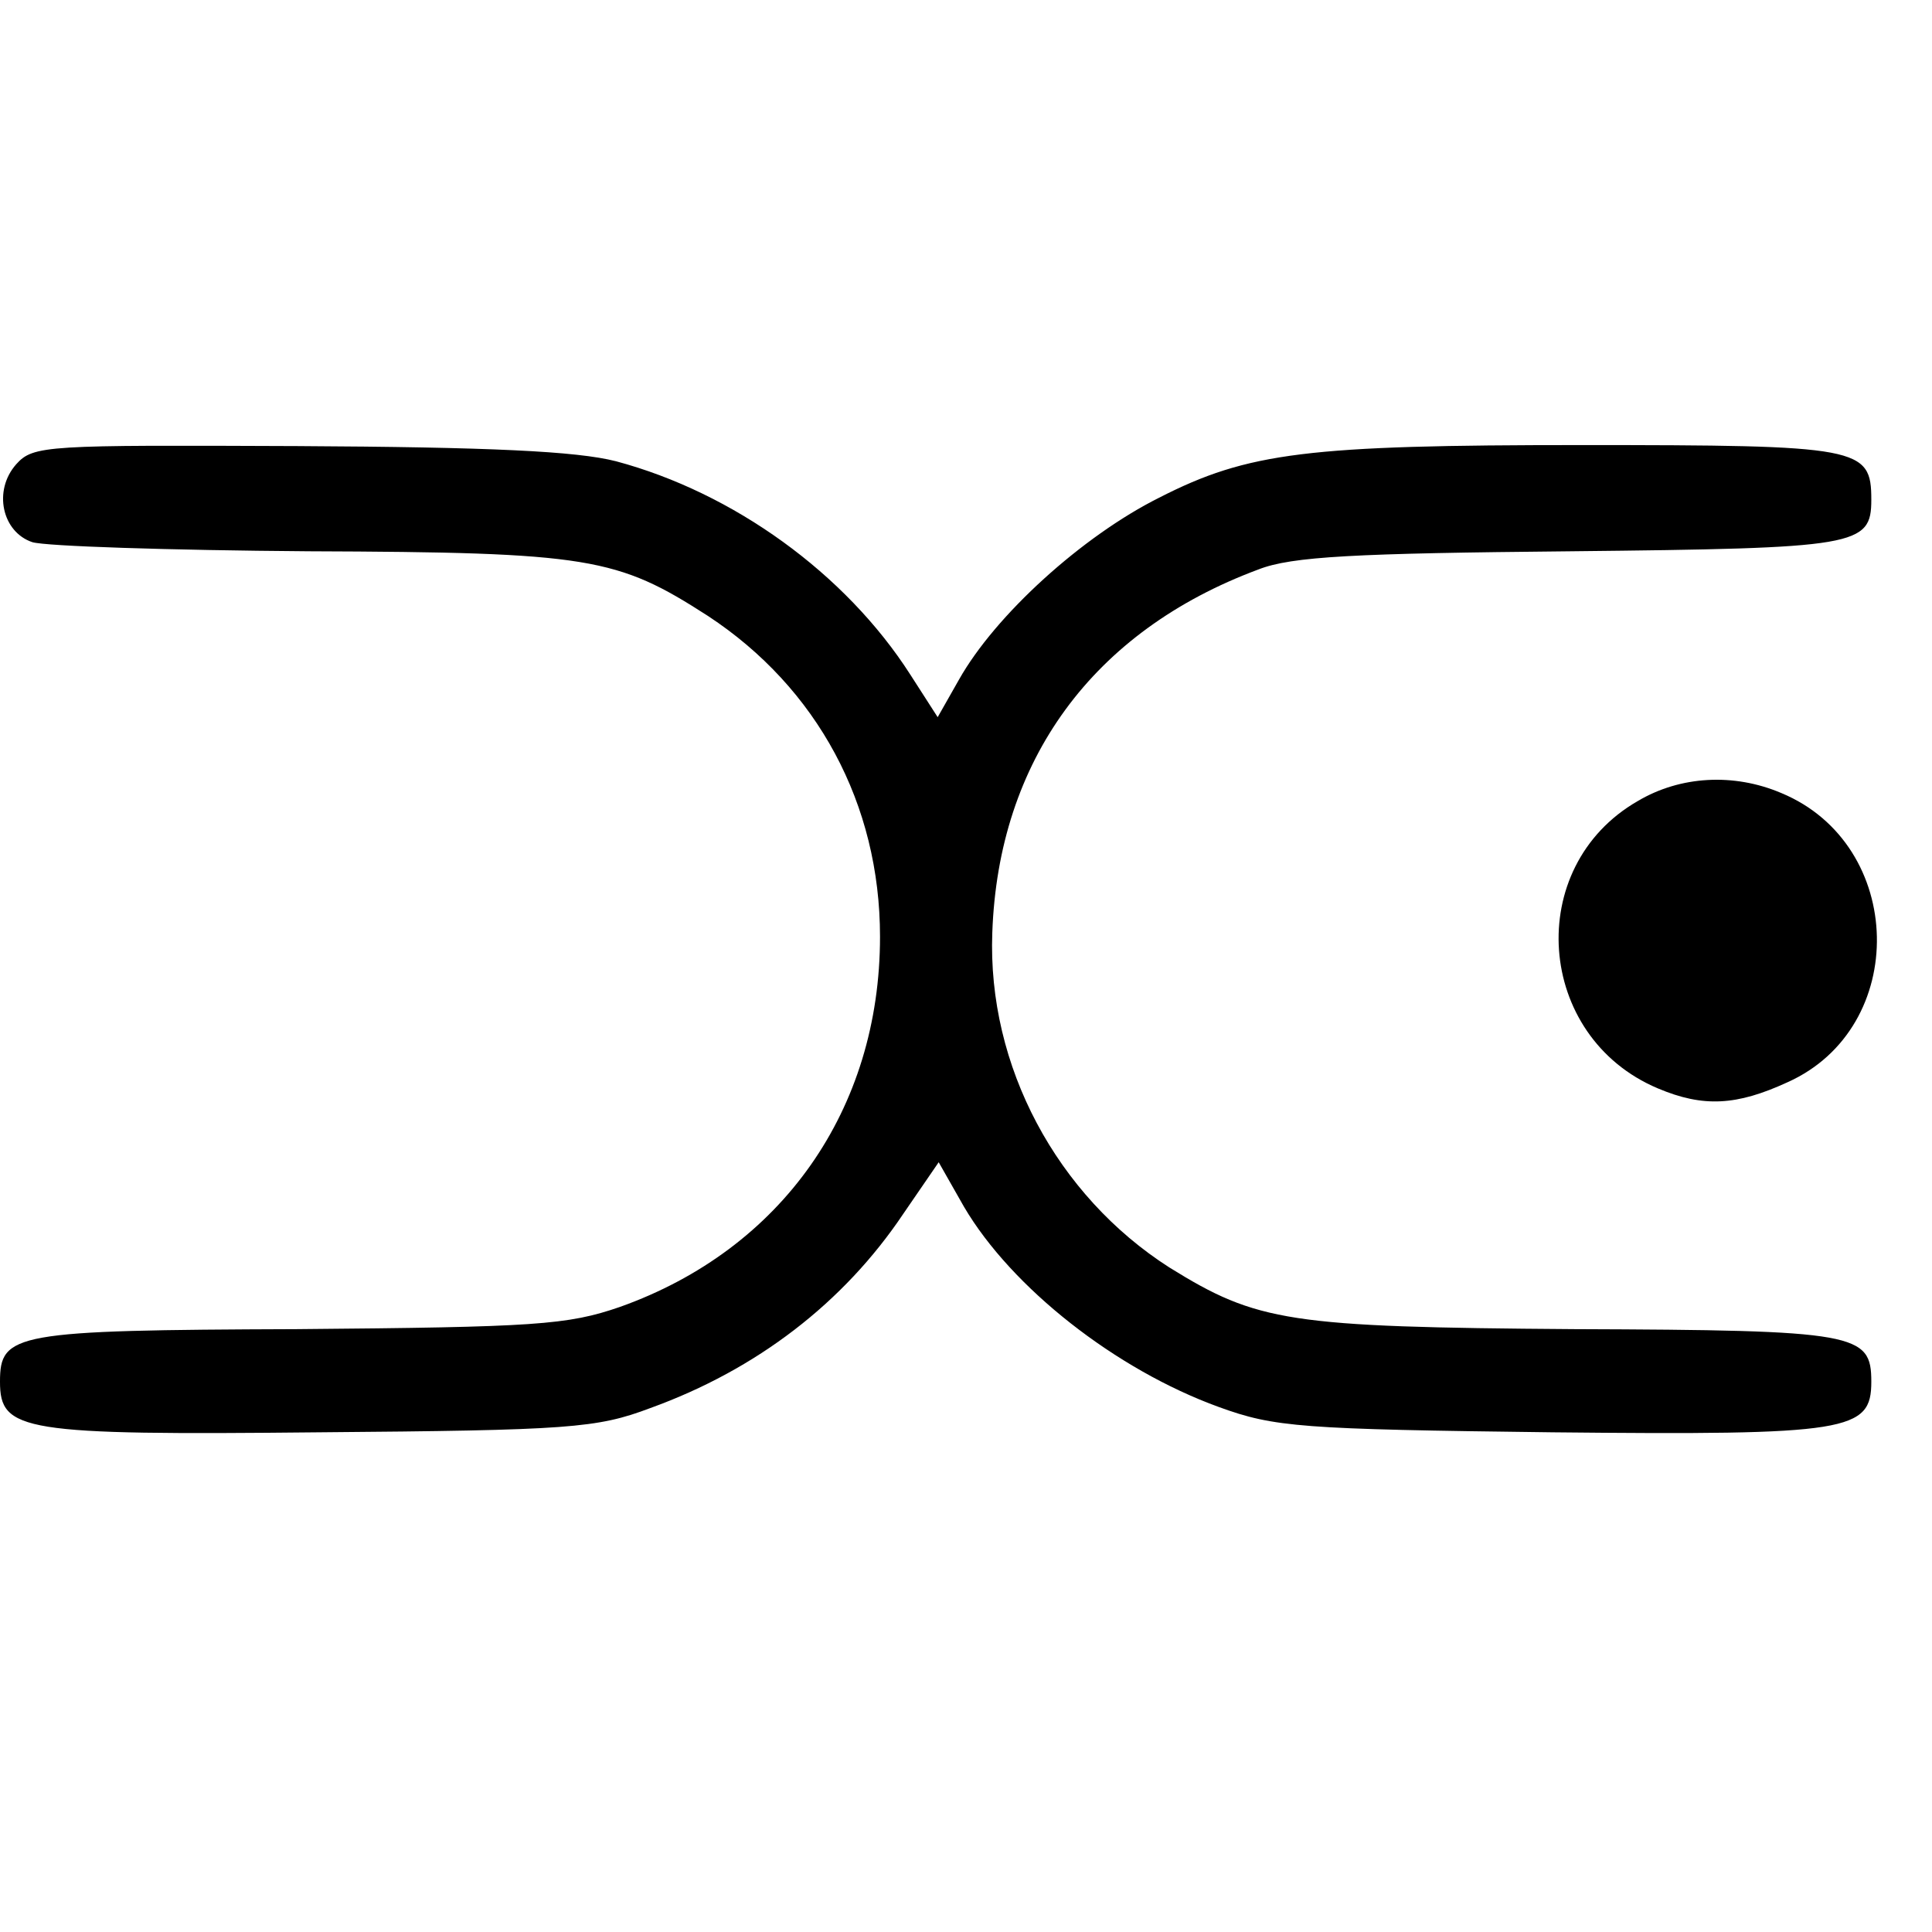 <?xml version="1.0" standalone="no"?>
<!DOCTYPE svg PUBLIC "-//W3C//DTD SVG 20010904//EN"
 "http://www.w3.org/TR/2001/REC-SVG-20010904/DTD/svg10.dtd">
<svg version="1.0" xmlns="http://www.w3.org/2000/svg"
 width="191pt" height="191pt" viewBox="0 0 191 191"
 preserveAspectRatio="xMidYMid meet">
<g transform="translate(0,191) scale(0.1,-0.1)"
fill="#000000" stroke="none">
<path d="M16 1451 c-23 -26 -14 -67 16 -77 13 -4 135 -8 273 -9 278 -1 305 -6
395 -64 108 -71 170 -186 170 -317 0 -171 -97 -309 -257 -366 -52 -18 -84 -20
-319 -22 -280 -1 -294 -4 -294 -52 0 -49 22 -53 315 -50 248 2 275 4 328 24
105 38 191 104 250 192 l35 51 25 -44 c47 -80 150 -161 252 -198 55 -20 81
-22 330 -25 293 -3 315 1 315 50 0 48 -14 51 -294 52 -282 2 -313 7 -400 61
-111 71 -180 199 -175 331 6 170 99 298 263 359 33 13 96 16 309 18 283 3 297
5 297 51 0 52 -11 54 -287 54 -270 0 -329 -7 -417 -52 -76 -38 -162 -116 -198
-180 l-21 -37 -27 42 c-64 100 -175 180 -291 211 -39 10 -125 14 -315 15 -248
1 -261 1 -278 -18z"/>
<path d="M1619 1118 c-113 -65 -101 -233 20 -284 45 -19 78 -17 128 6 121 54
117 235 -6 286 -47 20 -100 17 -142 -8z"/>
</g>
</svg>
